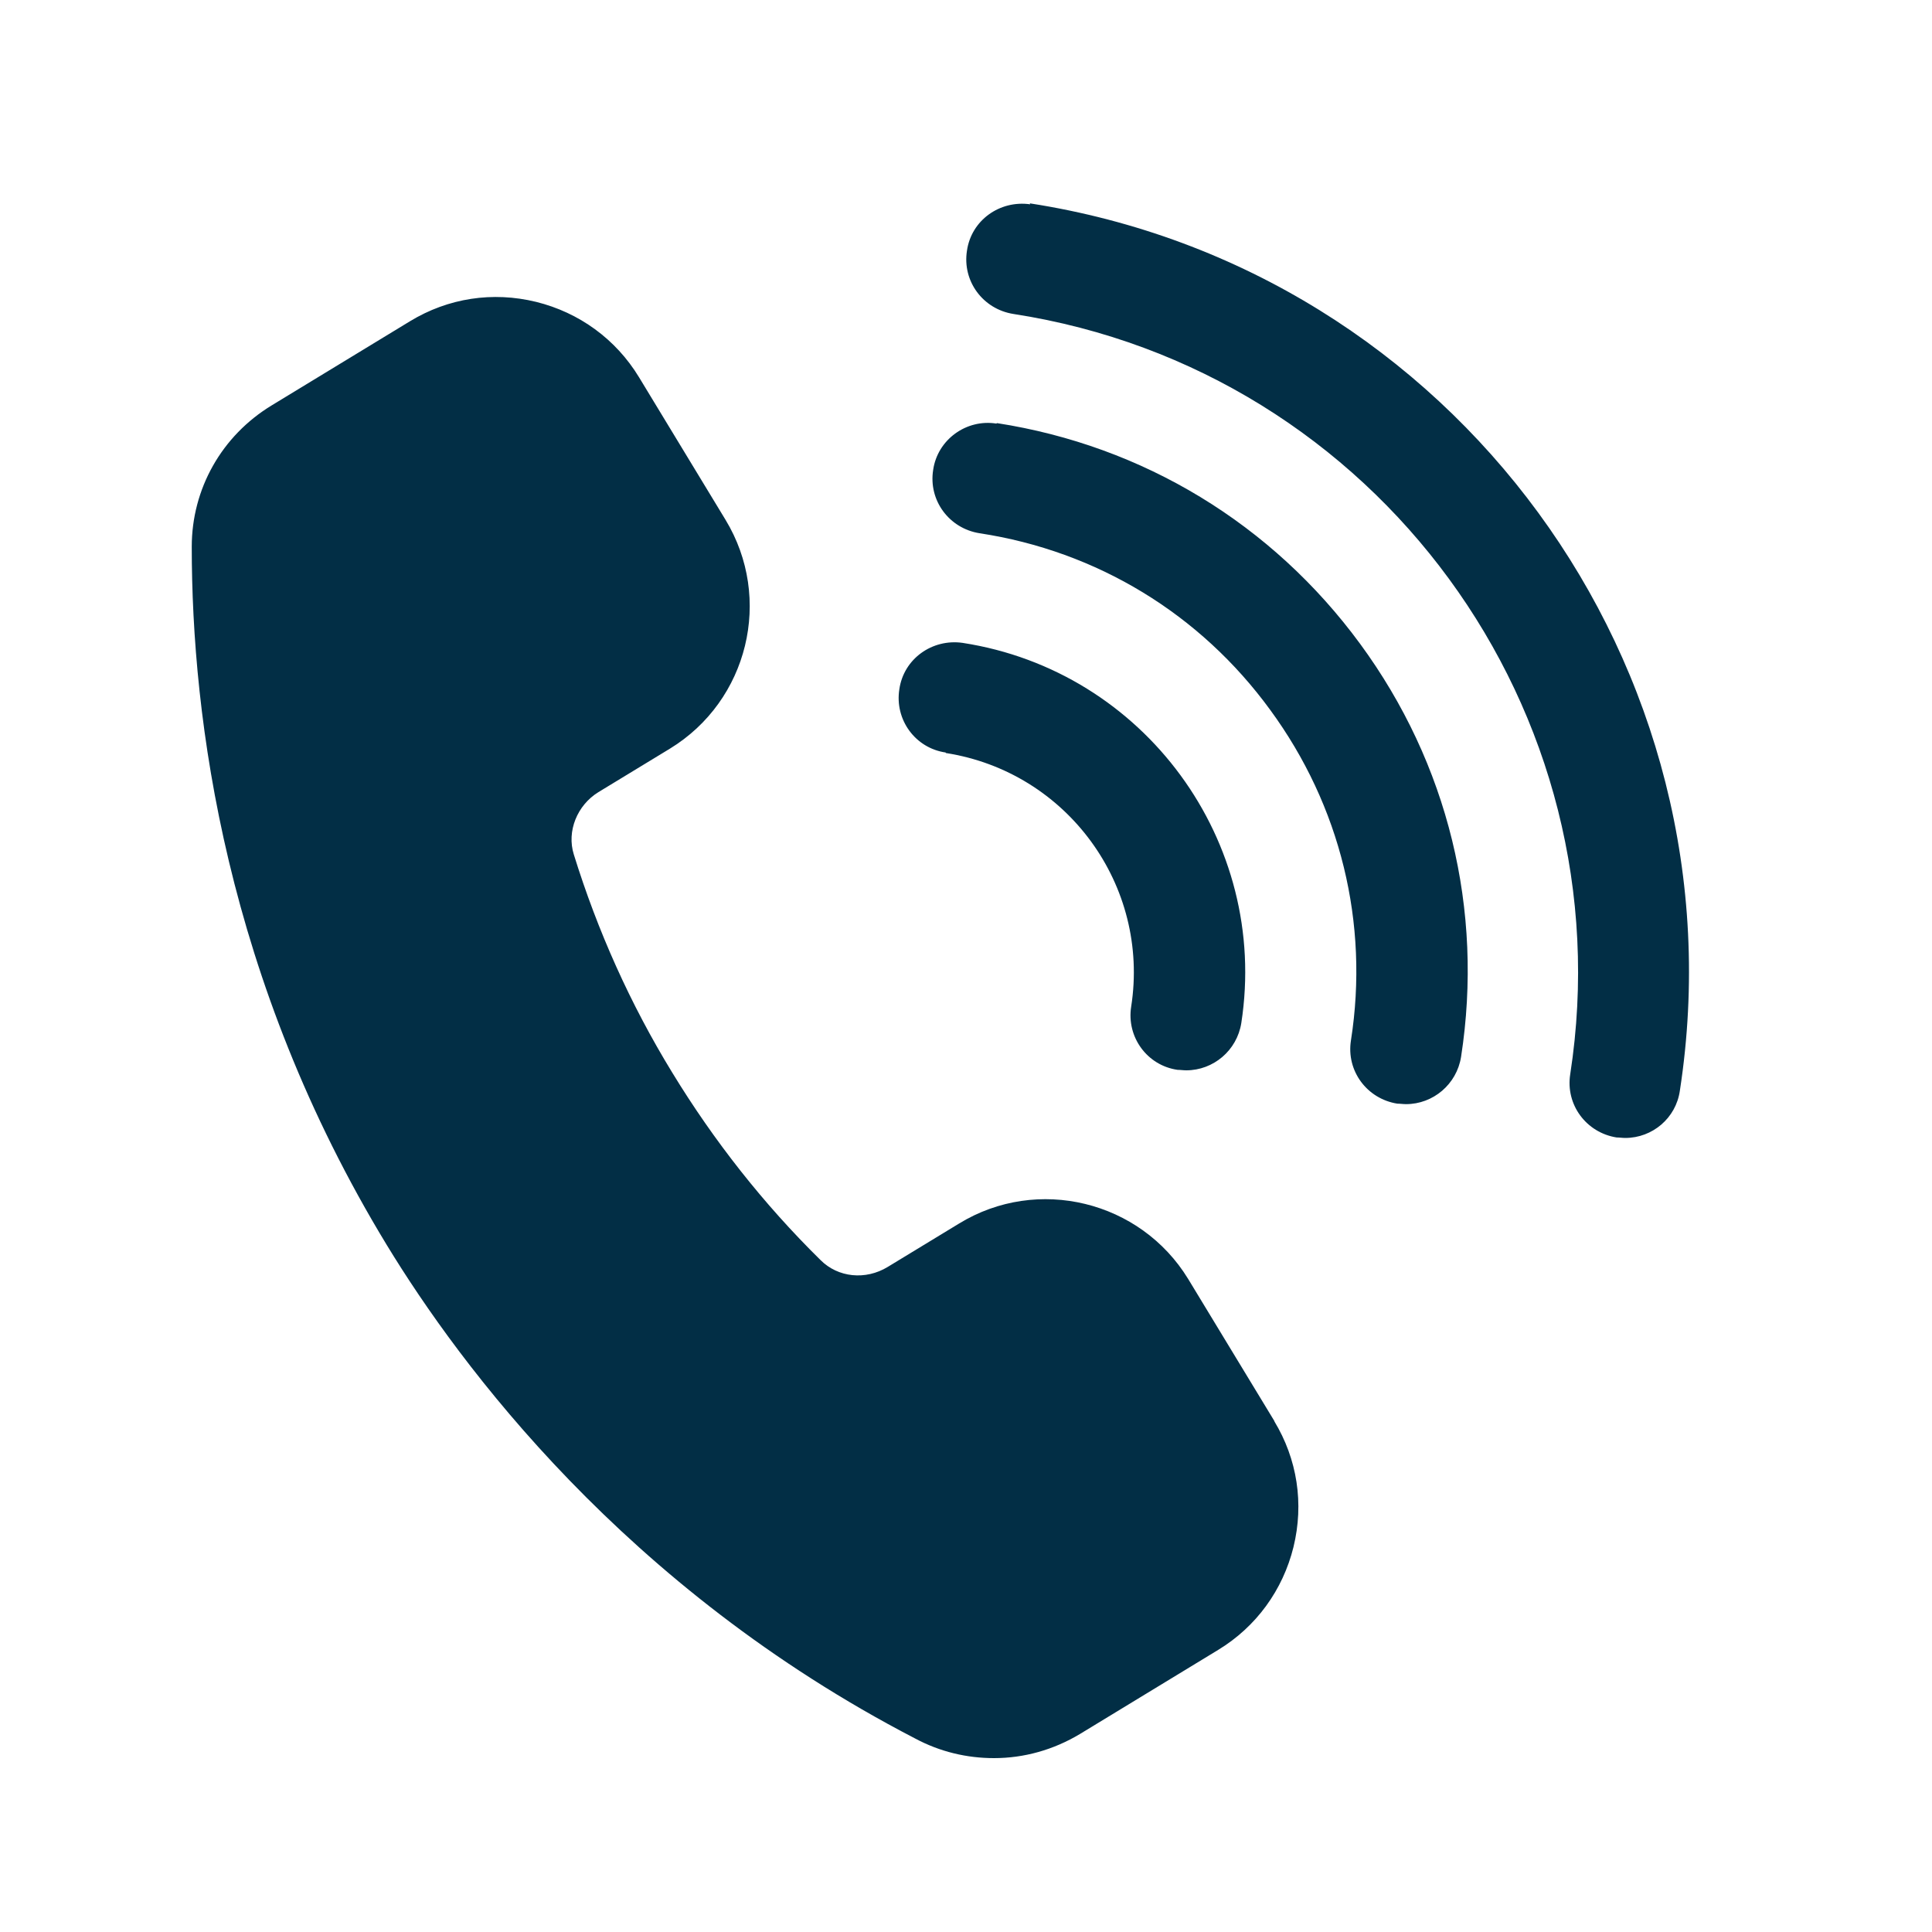 <?xml version="1.0" encoding="UTF-8"?>
<svg id="Layer_1" data-name="Layer 1" xmlns="http://www.w3.org/2000/svg" viewBox="0 0 40 40">
  <defs>
    <style>
      .cls-1 {
        fill: #022E45;
      }
    </style>
  </defs>
  <path class="cls-1" d="M26.38,29.42c.48.79.62,1.71.4,2.61-.22.89-.77,1.65-1.56,2.13l-2.86,1.74c-.55.33-1.16.5-1.78.5-.56,0-1.12-.13-1.64-.41-6-3.11-9.42-7.73-10.93-10.21-3.34-5.49-4.04-10.9-4.04-14.46,0-1.2.62-2.3,1.66-2.93l2.86-1.74c.79-.48,1.71-.62,2.61-.4.89.22,1.65.77,2.13,1.56l1.79,2.95c.99,1.63.47,3.75-1.15,4.74l-1.48.9c-.44.27-.66.81-.51,1.29.49,1.58,1.17,3.1,2.04,4.52.86,1.41,1.89,2.72,3.07,3.88.36.36.93.42,1.39.14l1.48-.9c1.62-.99,3.75-.47,4.74,1.15l1.79,2.95h0ZM19.58,15.59c2.51.39,4.23,2.74,3.84,5.25-.1.63.33,1.22.96,1.31.06,0,.12.01.18.01.56,0,1.05-.41,1.14-.98.58-3.76-2.01-7.29-5.77-7.87-.63-.09-1.22.33-1.31.96-.1.63.33,1.22.96,1.31h0ZM20.63,8.77c-.62-.1-1.22.33-1.31.96-.1.63.33,1.21.96,1.31,2.43.37,4.57,1.67,6.02,3.66,1.45,1.98,2.05,4.41,1.67,6.84-.1.63.33,1.21.96,1.31.06,0,.12.01.18.01.56,0,1.05-.41,1.14-.98.47-3.04-.27-6.07-2.09-8.55-1.82-2.48-4.49-4.1-7.52-4.57h0ZM21.33,4.23c-.63-.09-1.22.33-1.31.96-.1.63.33,1.21.96,1.31,7.52,1.16,12.69,8.22,11.53,15.74-.1.63.33,1.21.96,1.31.06,0,.12.01.18.01.56,0,1.05-.41,1.13-.98,1.35-8.77-4.68-17.01-13.46-18.37h0ZM21.33,4.23"/>
</svg>